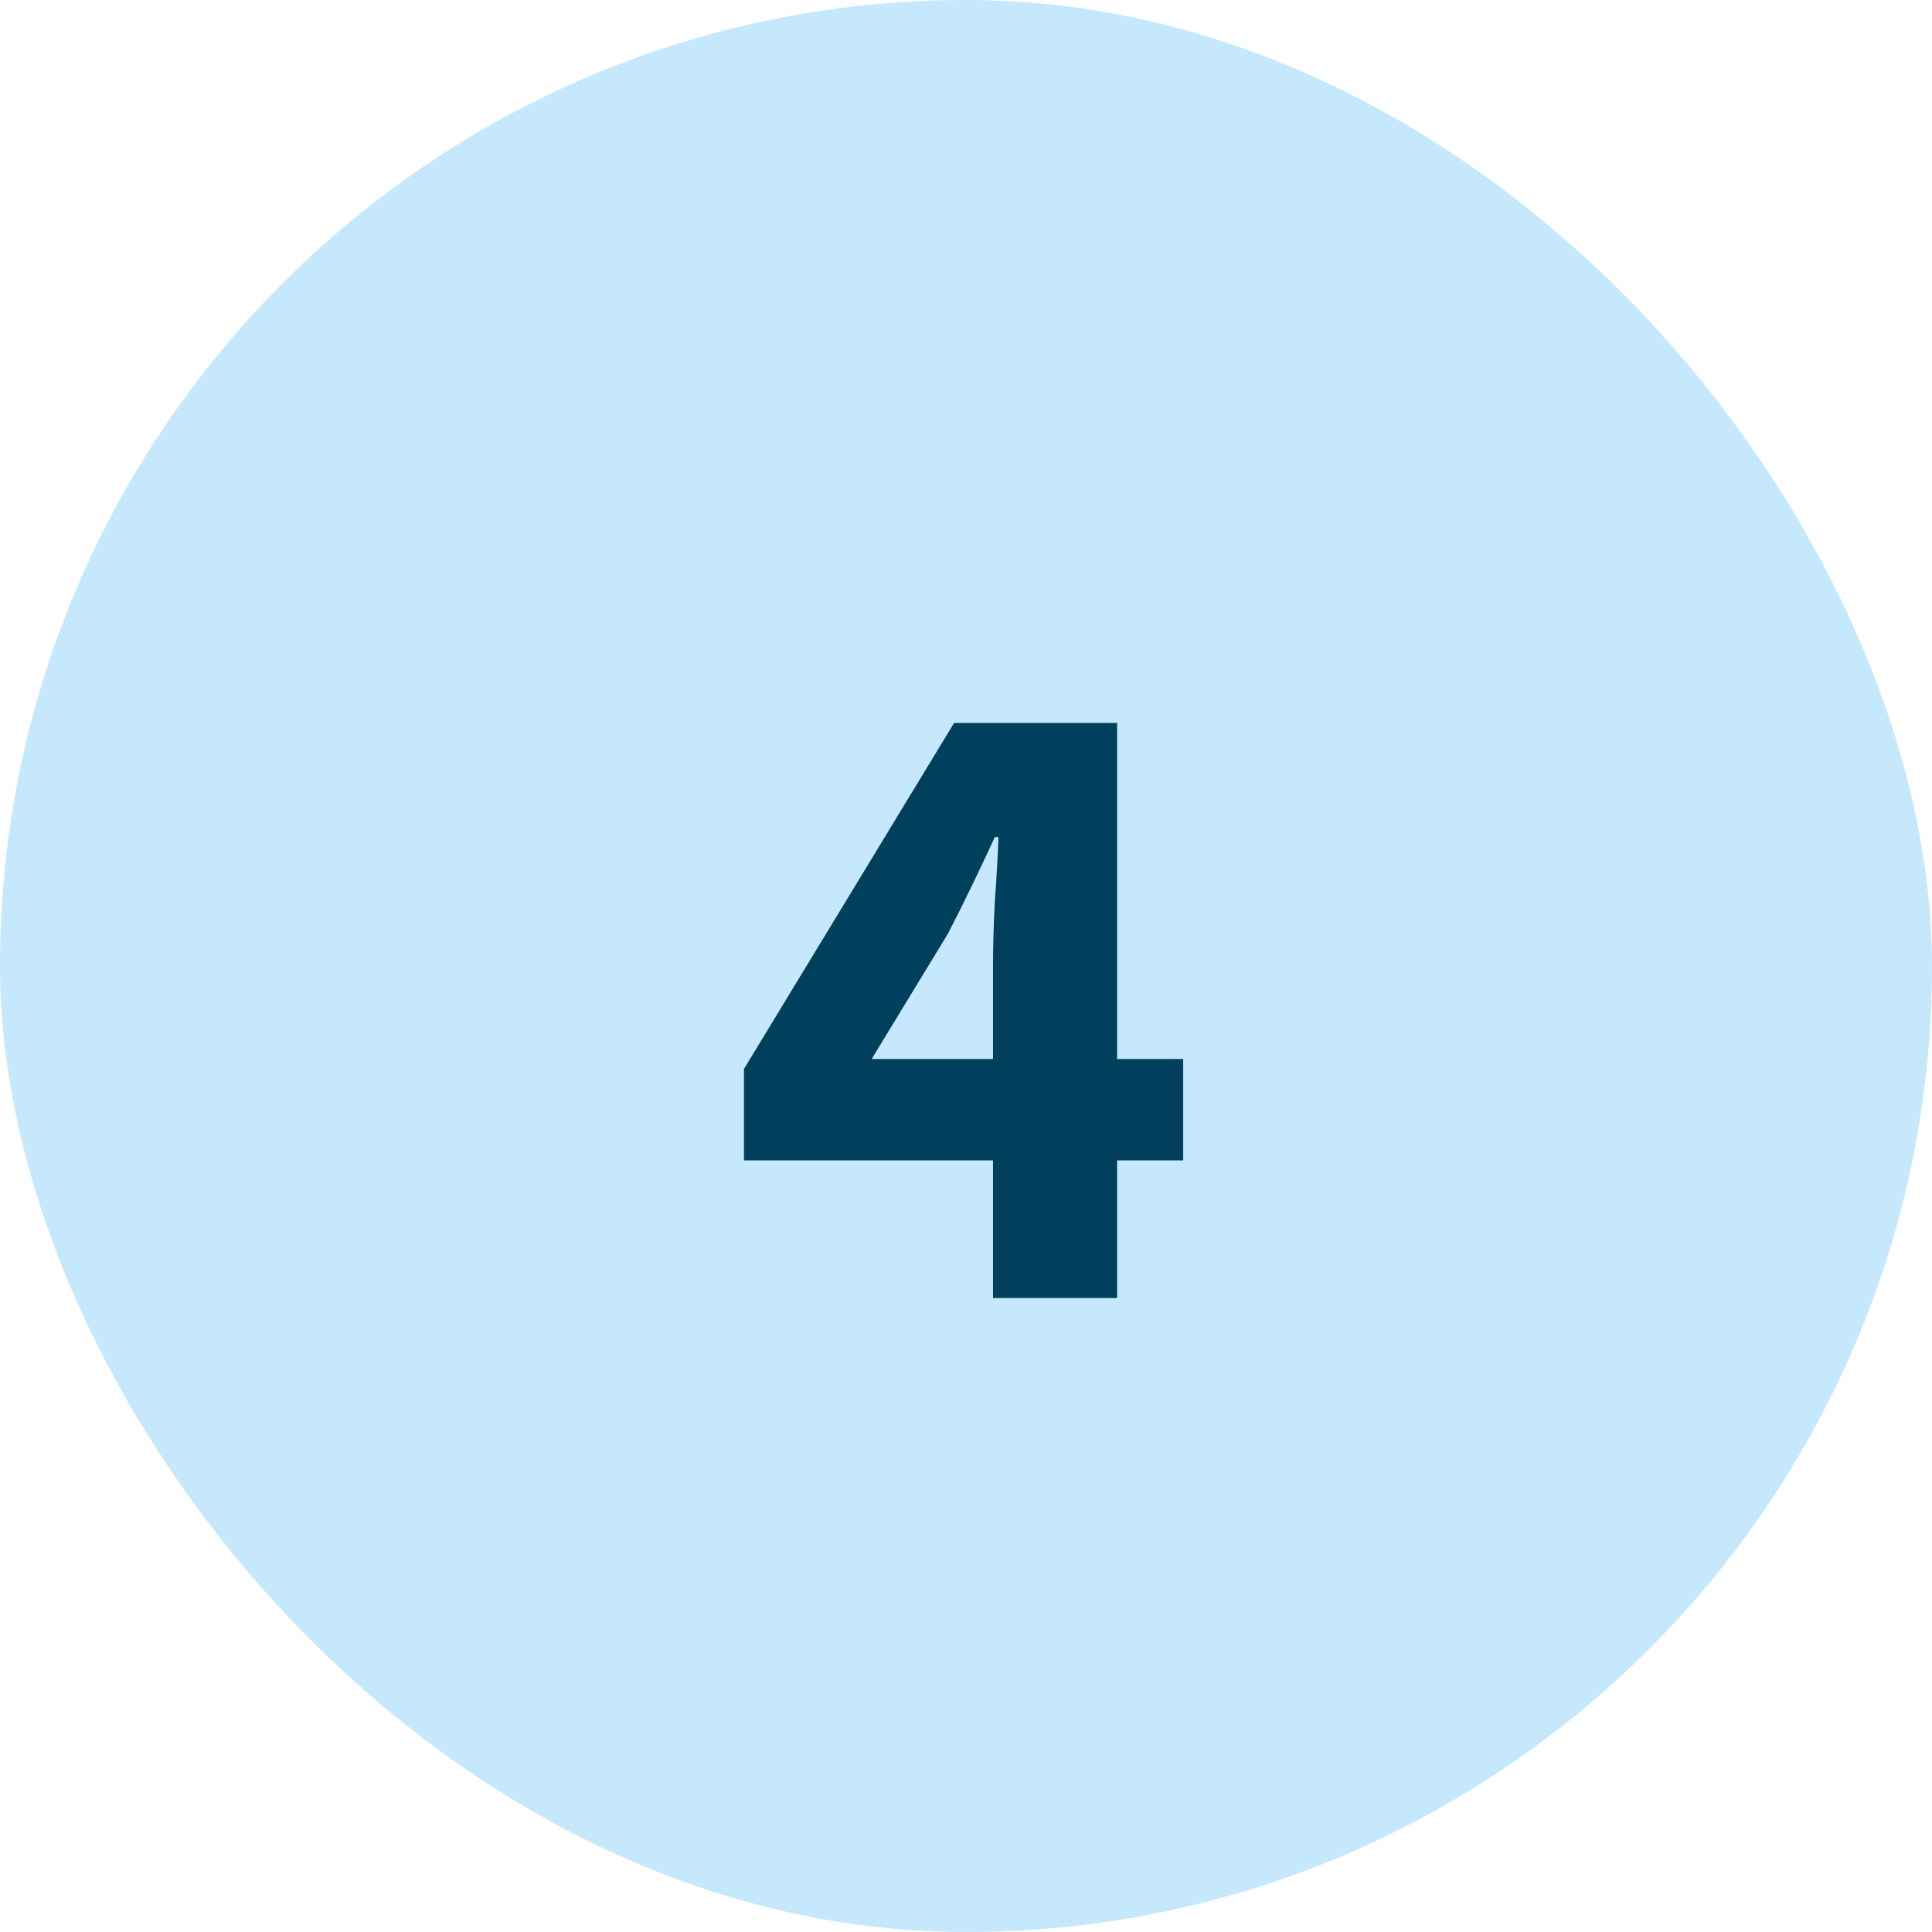 <svg width="64" height="64" viewBox="0 0 64 64" fill="none" xmlns="http://www.w3.org/2000/svg">
<rect width="64" height="64" rx="32" fill="#C5E8FC"/>
<path d="M28.875 35.08H32.895V31.99C32.895 31.37 32.915 30.66 32.955 29.86C33.015 29.04 33.055 28.33 33.075 27.73H32.955C32.715 28.25 32.465 28.78 32.205 29.32C31.945 29.86 31.675 30.4 31.395 30.94L28.875 35.08ZM32.895 43V38.44H24.645V35.41L31.605 23.95H37.005V35.08H39.195V38.44H37.005V43H32.895Z" fill="#00405C"/>
</svg>
